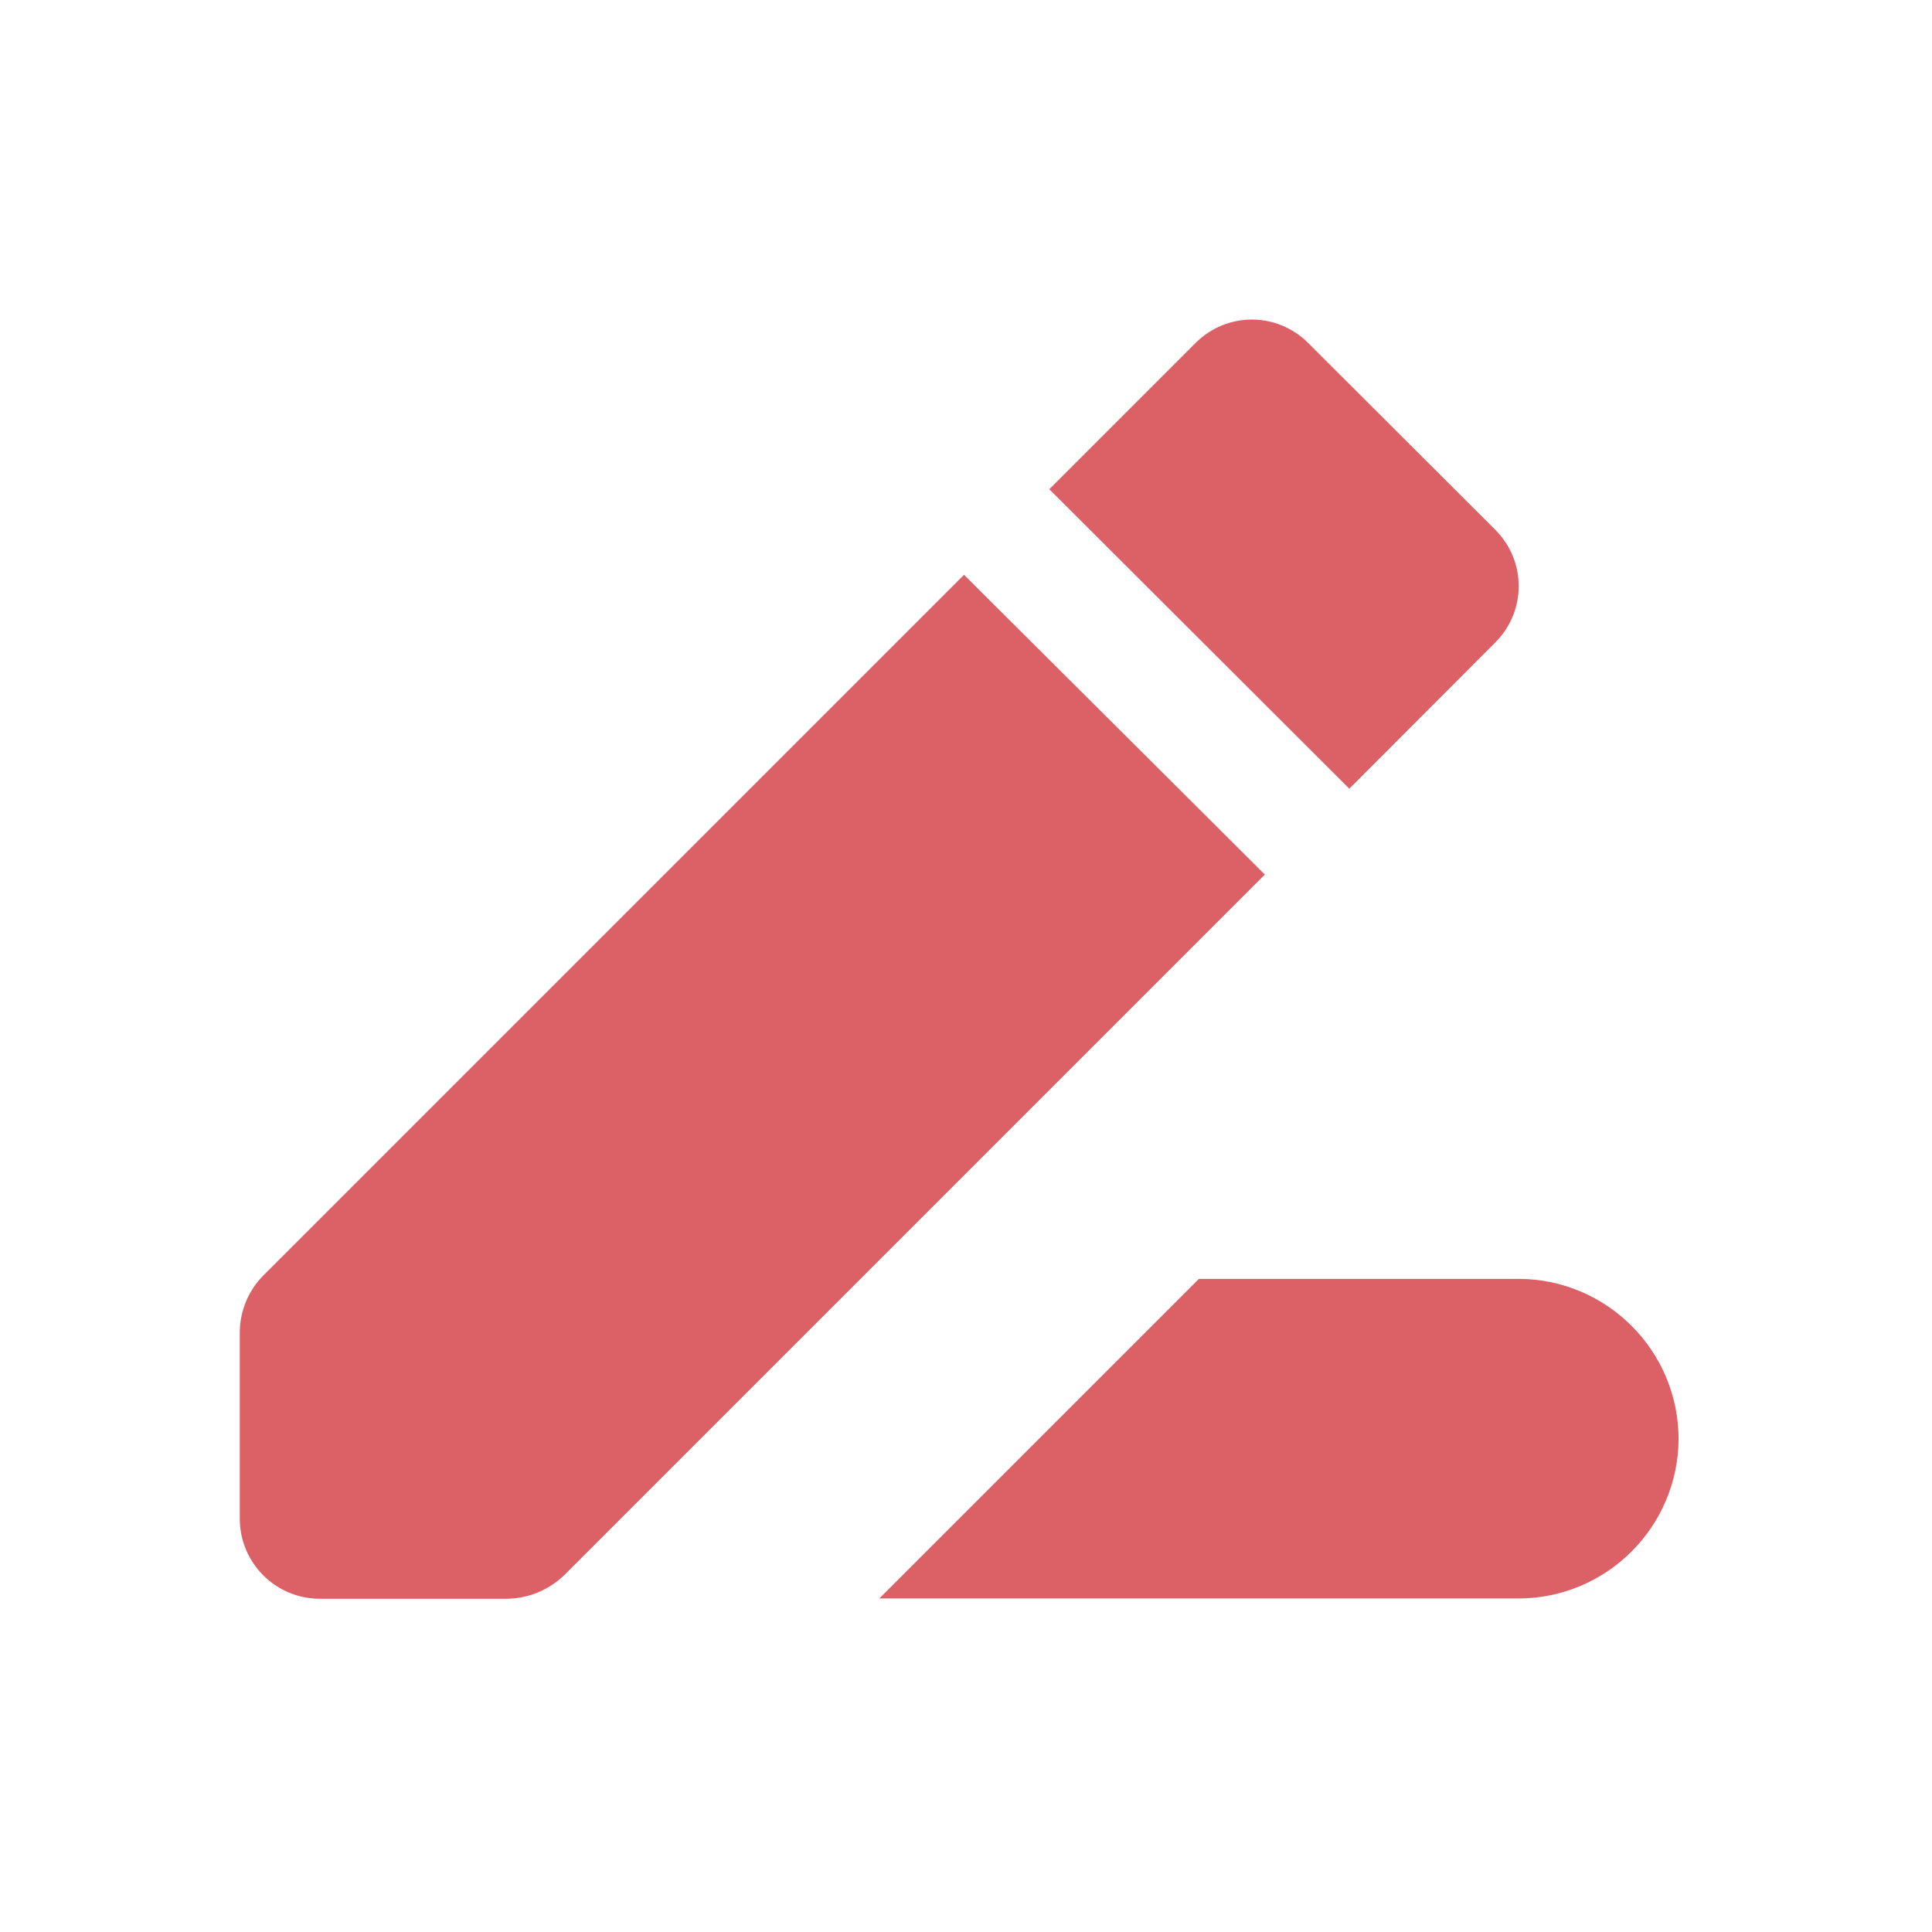 <?xml version="1.0" encoding="utf-8"?>
<!-- Generator: Adobe Illustrator 24.0.2, SVG Export Plug-In . SVG Version: 6.00 Build 0)  -->
<svg version="1.1" id="Capa_1" xmlns="http://www.w3.org/2000/svg" xmlns:xlink="http://www.w3.org/1999/xlink" x="0px" y="0px"
	 viewBox="0 0 70 70" style="enable-background:new 0 0 70 70;" xml:space="preserve">
<style type="text/css">
	.st0{opacity:0.333;fill:#153970;enable-background:new    ;}
	.st1{fill:#153970;}
	.st2{fill:#DEAF79;}
	.st3{fill:#DC6167;}
	.st4{fill:#B7D4FF;}
	.st5{fill:none;}
</style>
<g id="drive_file_rename_outline_black_24dp" transform="translate(727 3)">
	<g id="Grupo_32">
		<rect id="Rectángulo_36" x="-727" y="-3" class="st5" width="70" height="70"/>
	</g>
	<g id="Grupo_34" transform="translate(8.688 11.576)">
		<g id="Grupo_33">
			<path id="Trazado_632" class="st3" d="M-692.25,31.76l-11.58,11.58h23.17c3.19-0.01,5.78-2.6,5.79-5.79l0,0
				c-0.01-3.19-2.6-5.78-5.79-5.79H-692.25z"/>
			<path id="Trazado_633" class="st3" d="M-700.76,6.25l-25.4,25.4c-0.53,0.54-0.83,1.27-0.84,2.02v6.78c0,1.6,1.3,2.9,2.9,2.9
				c0,0,0,0,0,0h6.78c0.77-0.01,1.5-0.31,2.06-0.84l25.4-25.4L-700.76,6.25z"/>
			<path id="Trazado_634" class="st3" d="M-681.51,8.7c1.13-1.13,1.13-2.95,0-4.08c0,0,0,0,0,0l-6.78-6.77
				c-1.13-1.13-2.95-1.13-4.08,0c0,0,0,0,0,0l-5.3,5.3L-686.8,14L-681.51,8.7z"/>
		</g>
	</g>
</g>
</svg>
